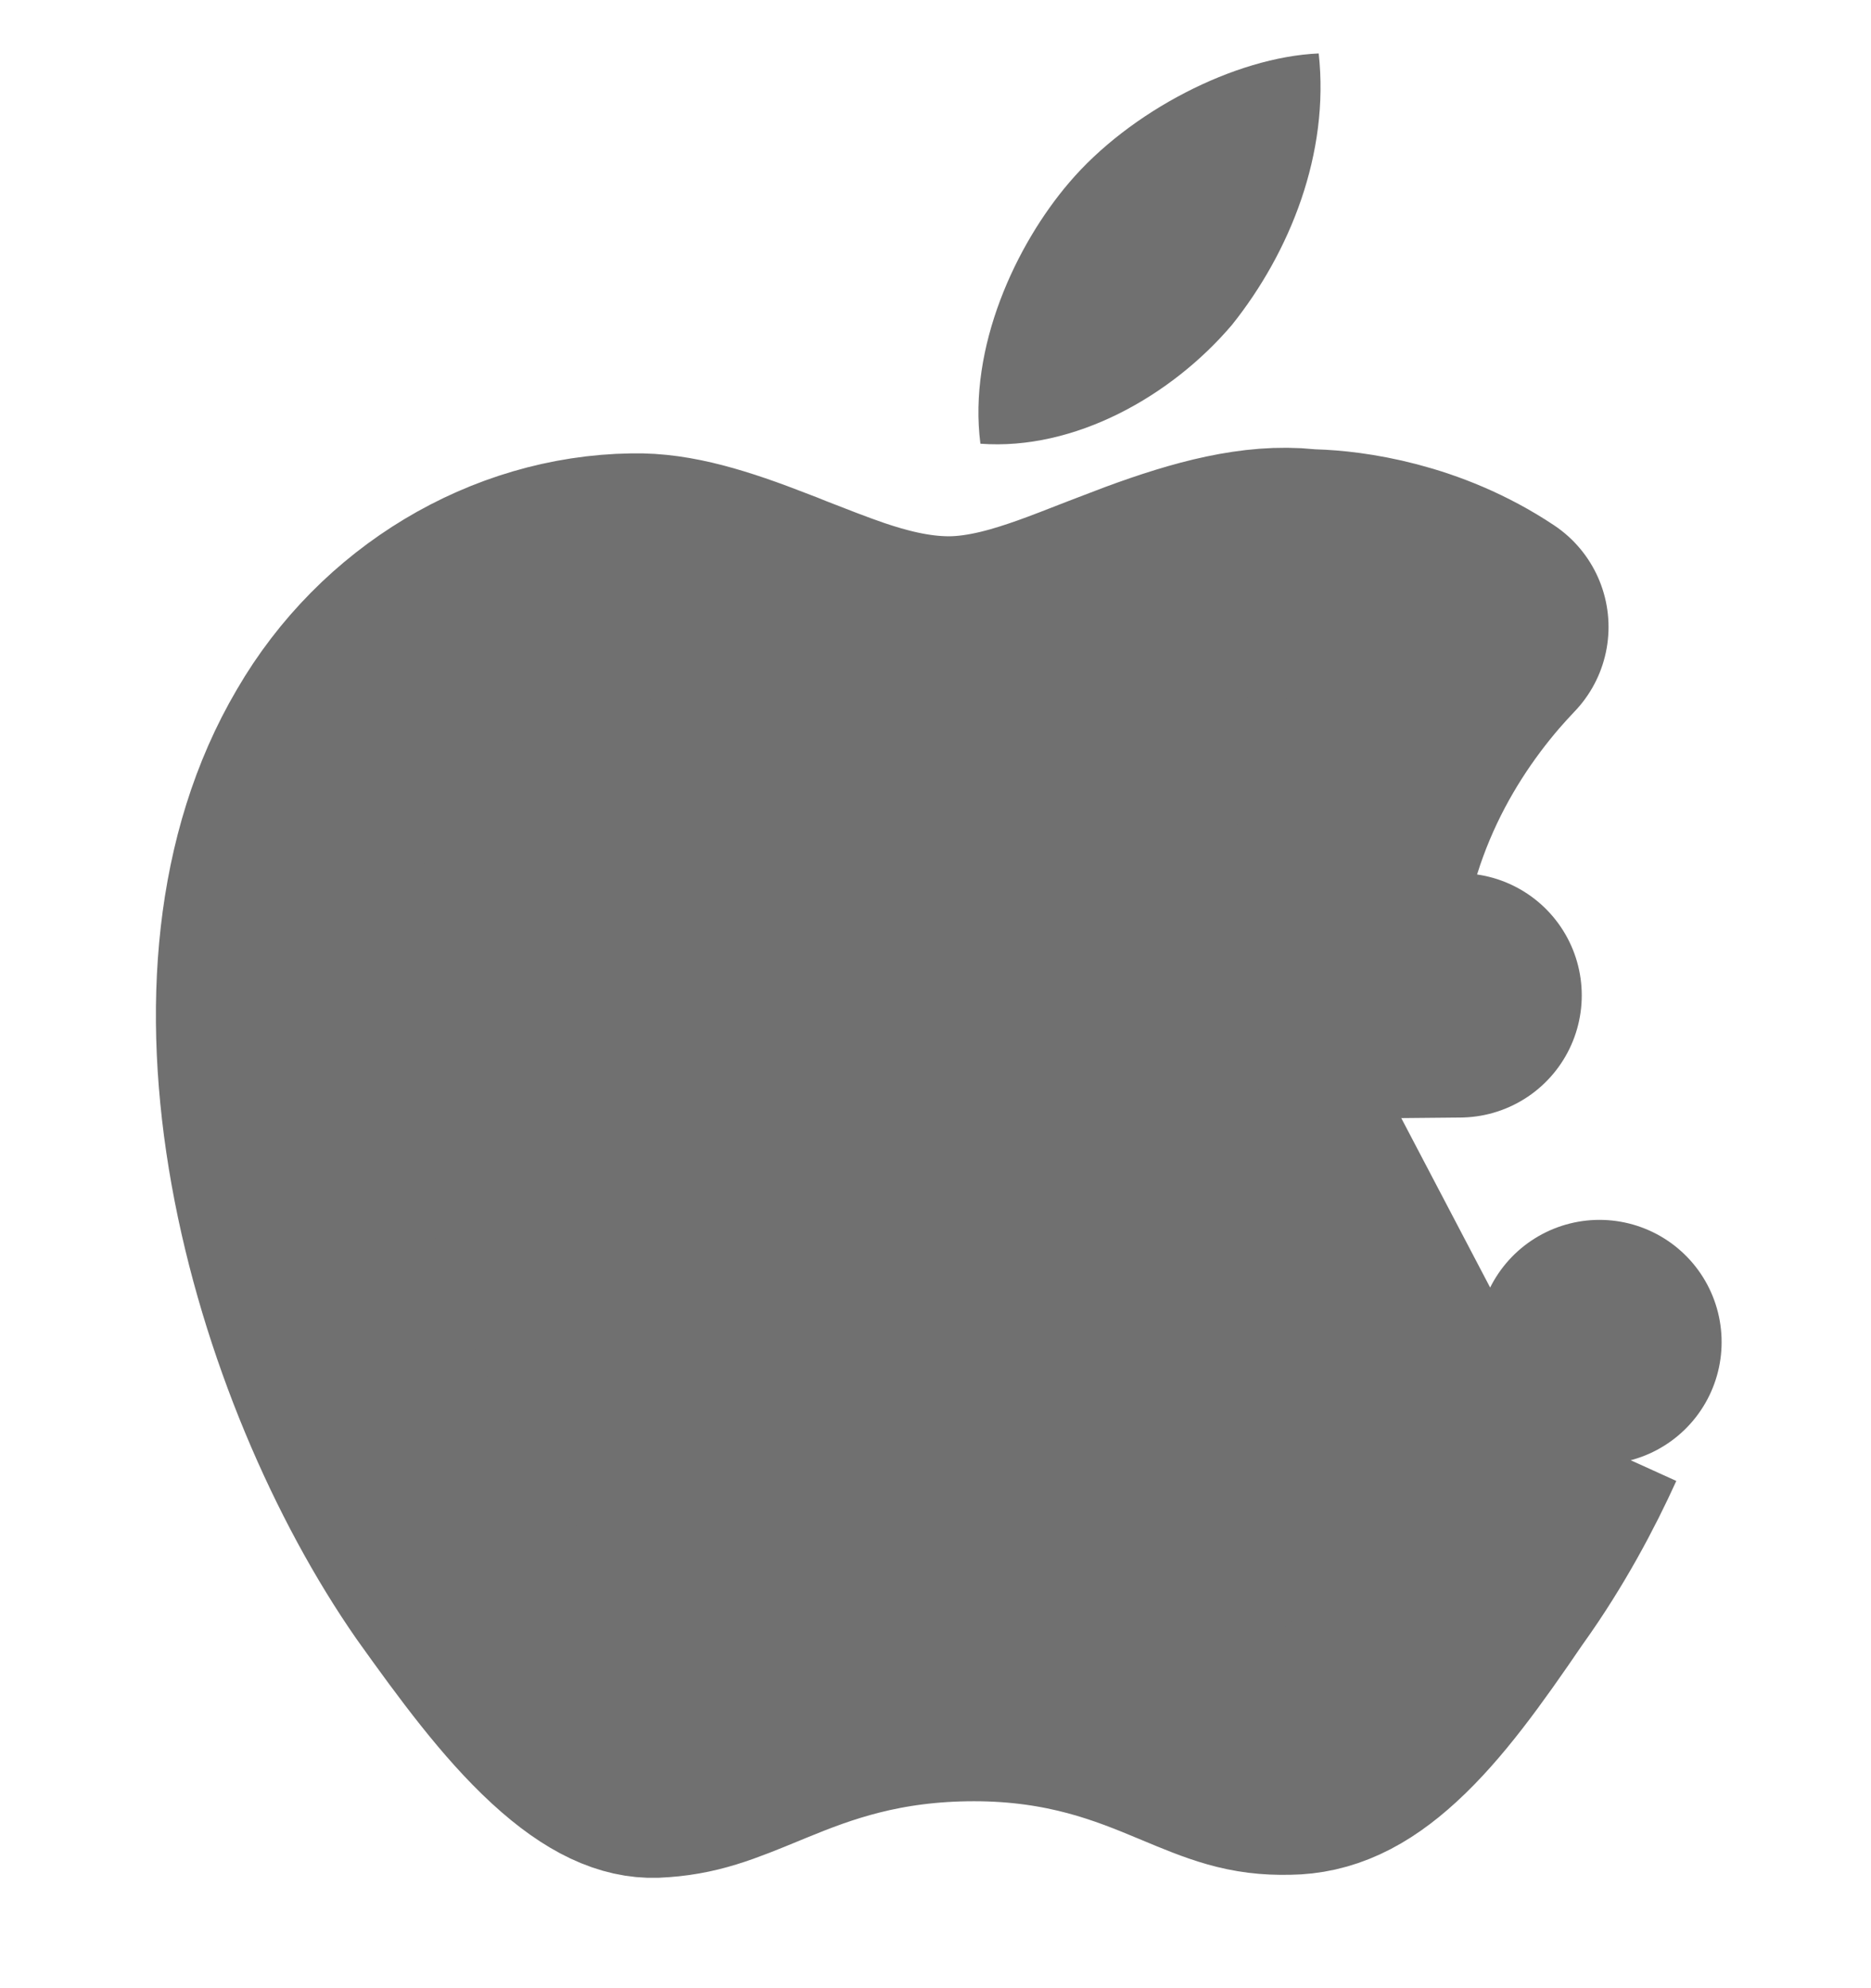 <svg width="16" height="17" viewBox="0 0 16 17" fill="none" xmlns="http://www.w3.org/2000/svg">
<path d="M13.384 12.231C13.221 12.59 12.991 13.025 12.689 13.447C12.684 13.454 12.679 13.461 12.674 13.468C12.33 13.973 12.047 14.364 11.748 14.638C11.471 14.892 11.248 14.983 11.019 14.986V14.986L11.012 14.986C10.711 14.993 10.53 14.922 10.146 14.761C9.732 14.588 9.17 14.357 8.33 14.357C7.499 14.357 6.938 14.568 6.504 14.746C6.487 14.753 6.47 14.76 6.453 14.767C6.074 14.923 5.888 14.999 5.594 15.012C5.454 15.016 5.241 14.954 4.912 14.651C4.58 14.345 4.261 13.915 3.905 13.416C3.293 12.537 2.733 11.268 2.496 9.95C2.258 8.622 2.368 7.373 2.926 6.425L2.926 6.425L2.929 6.42C3.46 5.505 4.42 4.936 5.411 4.921L5.411 4.921L5.416 4.921C5.726 4.914 6.072 5.018 6.531 5.197C6.58 5.215 6.632 5.236 6.686 5.258C6.858 5.325 7.053 5.402 7.229 5.462C7.46 5.54 7.776 5.63 8.114 5.63C8.47 5.63 8.817 5.517 9.047 5.436C9.172 5.392 9.348 5.323 9.512 5.259C9.625 5.216 9.733 5.174 9.813 5.144C10.335 4.951 10.765 4.842 11.143 4.881C11.169 4.884 11.195 4.886 11.221 4.886C11.505 4.894 12.127 4.972 12.711 5.361C12.655 5.42 12.598 5.482 12.541 5.548C11.988 6.192 11.425 7.184 11.438 8.521M11.438 8.521C11.438 8.521 11.438 8.521 11.438 8.521L12.482 8.511L11.438 8.521ZM13.678 11.475L13.678 11.476L13.678 11.476L13.678 11.475Z" fill="#707070" stroke="#707070" stroke-width="2.089" stroke-linejoin="round"/>
<path fill-rule="evenodd" clip-rule="evenodd" d="M10.536 2.777C11.031 2.157 11.371 1.313 11.277 0.457C10.559 0.488 9.661 0.953 9.144 1.56C8.687 2.094 8.278 2.97 8.384 3.794C9.19 3.854 10.018 3.387 10.536 2.777Z" fill="#707070"/>
</svg>
